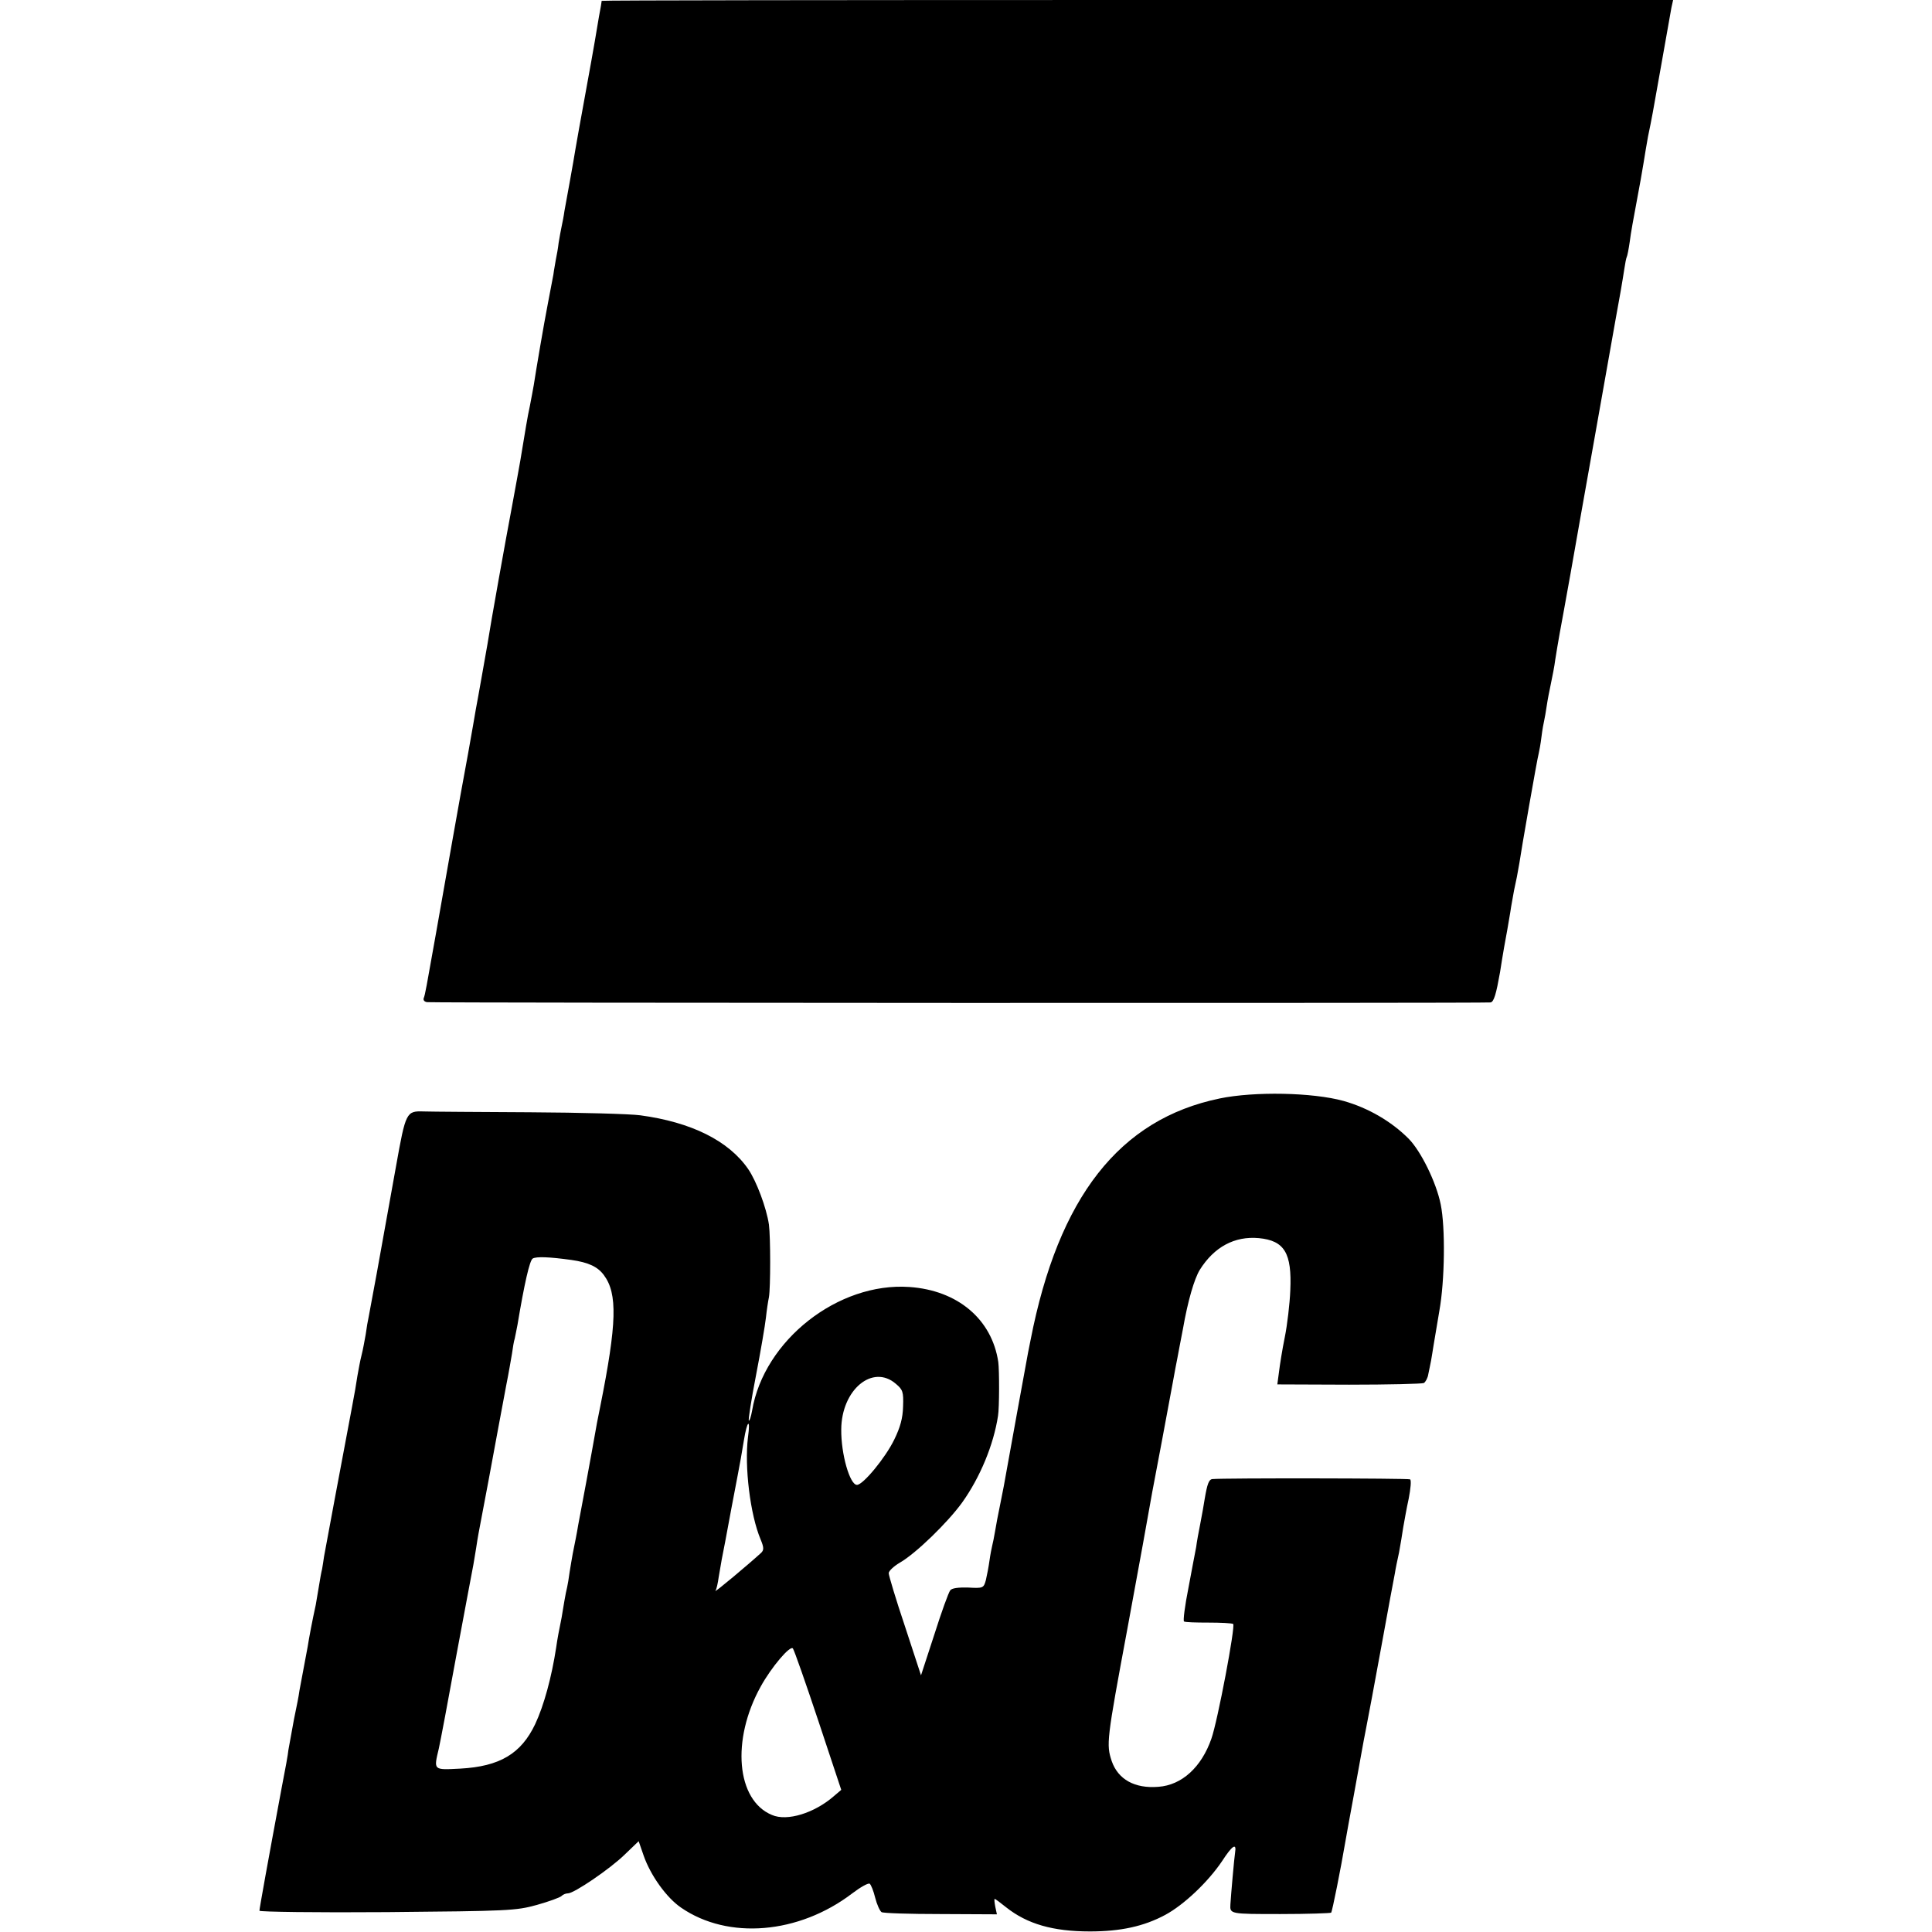 <?xml version="1.0" standalone="no"?>
<!DOCTYPE svg PUBLIC "-//W3C//DTD SVG 20010904//EN"
 "http://www.w3.org/TR/2001/REC-SVG-20010904/DTD/svg10.dtd">
<svg version="1.0" xmlns="http://www.w3.org/2000/svg"
 width="700pt" height="700pt" viewBox="0 0 700 700"
 preserveAspectRatio="xMidYMid meet">
<g transform="translate(0,700) scale(0.1,-0.1)"
fill="#000000" stroke="none">
<path d="M2180 6997 c0 -2 -4 -28 -10 -58 -5 -30 -12 -70 -15 -89 -3 -19 -19
-107 -35 -195 -16 -88 -32 -176 -35 -195 -3 -19 -12 -71 -20 -115 -8 -44 -17
-93 -20 -110 -2 -16 -7 -41 -10 -55 -3 -14 -8 -41 -11 -60 -2 -19 -7 -46 -10
-60 -2 -14 -7 -38 -9 -55 -3 -16 -12 -64 -20 -105 -15 -77 -43 -242 -51 -295
-3 -16 -9 -50 -14 -75 -9 -40 -17 -92 -35 -200 -3 -19 -17 -93 -30 -165 -21
-110 -79 -434 -89 -500 -5 -28 -36 -205 -42 -235 -2 -14 -15 -86 -28 -160 -14
-74 -39 -214 -56 -310 -17 -96 -44 -249 -60 -340 -36 -201 -39 -222 -45 -237
-2 -7 3 -13 13 -14 52 -3 3840 -4 3853 -1 12 3 20 31 34 110 9 59 21 127 26
152 4 25 11 62 14 84 8 48 13 73 21 109 3 16 7 38 9 50 5 37 65 381 70 397 2
8 7 35 10 60 3 25 8 52 10 60 2 8 6 32 9 52 3 21 10 57 15 80 5 24 13 63 16
88 4 25 11 68 16 95 5 28 23 124 39 215 26 150 156 877 164 925 11 58 26 145
31 179 3 21 7 41 9 45 2 3 7 28 11 56 3 27 15 92 25 145 10 52 21 115 25 140
4 25 11 68 16 95 15 72 15 73 49 265 17 96 33 187 36 203 l6 27 -1941 0
c-1067 0 -1941 -1 -1941 -3z"/>
<path d="M4419 3020 c-363 -75 -584 -357 -685 -875 -2 -11 -6 -31 -9 -45 -6
-32 -72 -394 -80 -440 -3 -19 -12 -66 -20 -105 -8 -38 -17 -86 -20 -105 -3
-19 -8 -42 -10 -50 -2 -8 -7 -33 -10 -55 -3 -22 -9 -53 -13 -70 -8 -29 -10
-30 -64 -27 -36 1 -59 -2 -65 -10 -6 -7 -32 -79 -58 -161 l-48 -147 -58 177
c-33 98 -59 185 -59 193 0 8 18 25 40 38 58 33 174 146 226 218 65 91 114 209
130 314 5 29 5 165 1 195 -23 155 -147 260 -322 272 -258 18 -527 -193 -570
-448 -4 -22 -9 -38 -12 -36 -2 3 9 76 26 163 17 88 33 182 36 209 3 28 8 61
11 75 6 35 6 216 0 263 -9 61 -45 157 -75 201 -71 103 -206 170 -391 195 -36
5 -216 10 -400 11 -184 1 -357 2 -385 3 -63 2 -65 -2 -100 -198 -65 -364 -89
-493 -99 -545 -3 -13 -8 -42 -11 -65 -4 -22 -10 -56 -15 -75 -5 -19 -11 -53
-15 -75 -3 -22 -12 -74 -20 -115 -35 -185 -97 -517 -101 -540 -2 -14 -5 -34
-7 -45 -3 -11 -8 -40 -12 -65 -4 -25 -9 -54 -11 -65 -12 -54 -25 -123 -29
-150 -3 -16 -10 -52 -15 -80 -5 -27 -12 -63 -15 -80 -4 -28 -7 -41 -20 -105
-12 -65 -16 -87 -20 -110 -1 -14 -12 -74 -24 -135 -50 -268 -81 -440 -81 -448
0 -4 208 -7 463 -5 440 4 466 5 542 26 43 12 84 27 89 32 6 6 16 10 24 10 22
0 153 89 206 141 l50 48 18 -52 c25 -72 83 -153 136 -189 170 -117 426 -96
620 52 29 22 57 38 63 35 5 -4 14 -26 20 -51 6 -24 17 -48 23 -52 6 -4 102 -7
214 -7 l204 -1 -6 28 c-3 16 -4 28 -2 28 2 0 21 -14 42 -31 76 -60 169 -87
303 -87 110 0 195 18 273 60 67 36 155 119 206 195 37 57 53 67 47 31 -3 -18
-15 -154 -17 -188 -2 -35 -2 -35 181 -35 99 0 182 3 184 5 4 4 35 160 52 260
3 19 17 94 30 165 13 72 26 144 29 160 3 17 10 55 16 85 6 30 31 163 55 295
24 132 46 251 49 265 2 14 9 48 15 75 5 28 12 68 15 90 4 22 12 69 20 105 7
36 10 67 5 70 -6 4 -675 5 -716 1 -13 -1 -19 -18 -28 -71 -3 -19 -10 -60 -16
-90 -6 -30 -13 -68 -15 -85 -3 -16 -16 -83 -28 -148 -13 -65 -20 -120 -16
-122 5 -3 44 -4 88 -4 45 0 85 -2 90 -5 9 -6 -56 -351 -79 -416 -36 -103 -107
-168 -192 -174 -86 -7 -146 27 -169 93 -20 61 -19 73 57 481 37 200 81 442 90
495 3 17 19 100 35 185 16 85 34 182 40 215 6 33 13 71 16 85 3 14 11 61 20
105 18 103 41 181 61 214 52 83 126 123 214 115 93 -9 120 -54 114 -189 -2
-49 -11 -126 -20 -170 -9 -44 -18 -101 -21 -126 l-6 -45 260 -1 c143 0 265 3
271 6 6 4 14 18 16 32 3 13 7 35 10 49 2 14 7 39 9 55 3 17 12 73 21 125 20
111 22 303 5 386 -16 80 -72 194 -117 239 -62 62 -146 111 -235 136 -112 31
-323 35 -449 9z m-2349 -585 c63 -9 96 -25 118 -55 50 -67 47 -175 -13 -475
-8 -38 -17 -86 -20 -105 -3 -19 -17 -93 -30 -165 -13 -71 -27 -143 -30 -160
-5 -31 -11 -60 -20 -105 -3 -14 -7 -43 -11 -65 -3 -22 -7 -47 -9 -55 -2 -8 -7
-31 -10 -50 -3 -19 -8 -46 -10 -60 -10 -49 -15 -75 -20 -110 -16 -105 -44
-209 -76 -277 -51 -107 -128 -153 -271 -161 -99 -5 -97 -7 -78 73 5 22 34 175
64 340 31 165 58 311 61 325 2 13 7 40 10 60 3 20 7 45 9 55 12 62 59 312 72
385 9 47 22 117 29 155 8 39 16 88 20 110 3 22 7 47 10 55 2 8 6 31 10 50 25
150 44 233 55 240 13 8 61 6 140 -5z m1176 -449 c25 -21 28 -29 26 -82 -1 -42
-10 -75 -32 -120 -32 -66 -113 -164 -135 -164 -26 0 -58 112 -57 201 1 144
114 238 198 165z m-536 -194 c-13 -106 8 -280 46 -370 12 -29 12 -38 2 -48
-46 -42 -170 -146 -166 -138 4 5 9 28 12 50 4 22 9 51 11 64 3 14 19 97 35
185 17 88 32 169 34 180 2 11 7 40 11 65 12 75 25 84 15 12z m255 -1027 l83
-250 -27 -23 c-70 -61 -169 -92 -224 -68 -129 53 -148 272 -41 465 39 71 108
152 117 138 5 -7 46 -124 92 -262z"/>
</g>
</svg>
